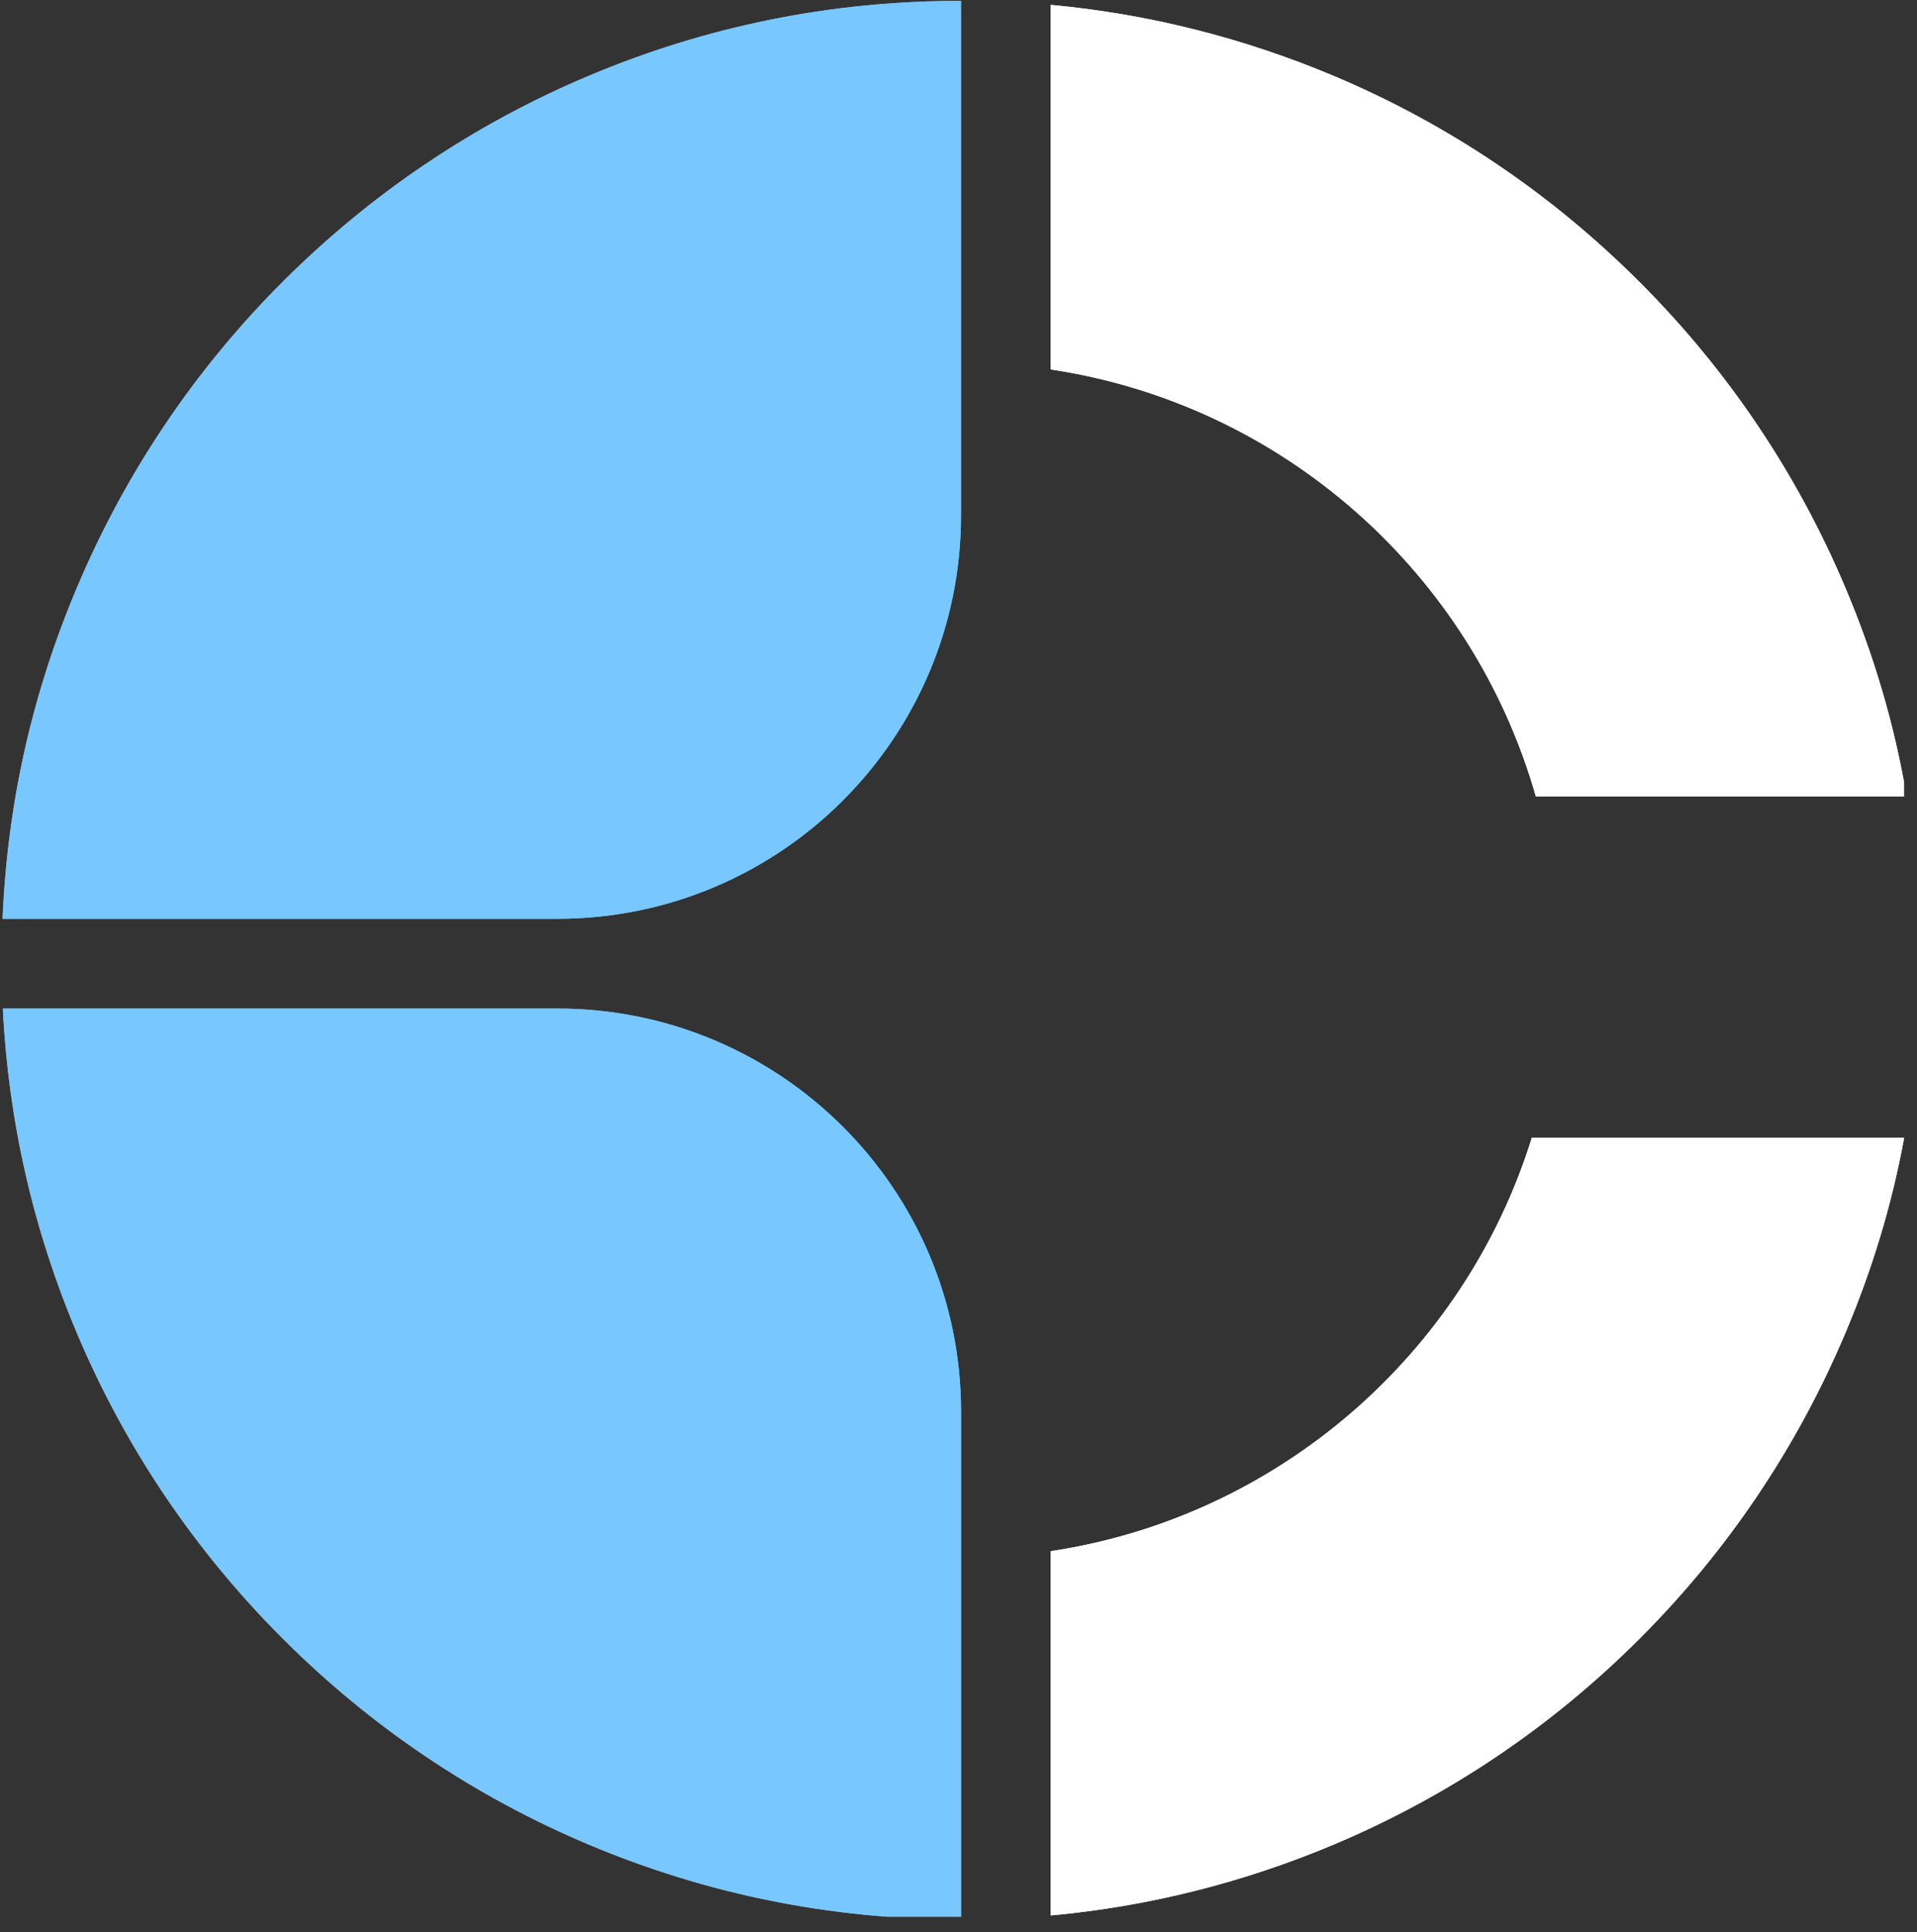 <svg xmlns="http://www.w3.org/2000/svg" xmlns:xlink="http://www.w3.org/1999/xlink" width="245" zoomAndPan="magnify" viewBox="0 0 183.75 185.25" height="247" preserveAspectRatio="xMidYMid meet" version="1.0"><rect x="0" y="0" width="183.75" height="185.25" fill="#333333" stroke="none"/><defs><clipPath id="6fc0819fd4"><path d="M 0.246 0 L 93 0 L 93 183.758 L 0.246 183.758 Z M 0.246 0 " clip-rule="nonzero"/></clipPath><clipPath id="052eaa8f59"><path d="M 100 0 L 182.508 0 L 182.508 183.758 L 100 183.758 Z M 100 0 " clip-rule="nonzero"/></clipPath><clipPath id="dad2bf78ca"><path d="M 0.246 0 L 93 0 L 93 183.758 L 0.246 183.758 Z M 0.246 0 " clip-rule="nonzero"/></clipPath><clipPath id="94a70fec4c"><path d="M 100 0 L 182.508 0 L 182.508 183.758 L 100 183.758 Z M 100 0 " clip-rule="nonzero"/></clipPath></defs><g clip-path="url(#6fc0819fd4)"><path fill="#79c7ff" d="M 56.316 7.316 C 67.668 2.512 79.637 0.082 92.117 0.082 L 92.117 49.395 C 92.117 70.77 74.781 88.086 53.406 88.086 L 0.246 88.086 C 0.719 76.934 3.109 66.402 7.391 56.289 C 12.023 45.336 18.652 35.457 27.09 27.02 C 35.531 18.582 45.363 11.949 56.316 7.316 Z M 53.406 96.688 L 0.273 96.688 C 0.801 107.465 3.191 117.93 7.395 127.863 C 12.027 138.816 18.656 148.648 27.098 157.09 C 35.543 165.535 45.363 172.156 56.32 176.793 C 67.672 181.594 79.645 184.023 92.121 184.023 L 92.121 135.352 C 92.117 113.977 74.781 96.688 53.406 96.688 Z M 53.406 96.688 " fill-opacity="1" fill-rule="nonzero"/></g><g clip-path="url(#052eaa8f59)"><path fill="#ffffff" d="M 100.719 35.418 L 100.719 0.469 C 110.078 1.336 119.219 3.637 127.957 7.328 C 138.91 11.961 148.727 18.605 157.168 27.051 C 165.609 35.492 172.238 45.359 176.871 56.316 C 179.598 62.766 181.566 69.367 182.754 76.363 L 147.219 76.363 C 141.098 54.906 122.93 38.758 100.719 35.418 Z M 100.719 148.711 L 100.719 183.633 C 110.078 182.773 119.219 180.48 127.957 176.789 C 138.91 172.152 148.734 165.527 157.176 157.082 C 165.617 148.641 172.242 138.77 176.875 127.816 C 179.434 121.762 181.32 115.594 182.52 109.07 L 146.832 109.07 C 140.371 129.867 122.457 145.438 100.719 148.711 Z M 100.719 148.711 " fill-opacity="1" fill-rule="nonzero"/></g><g clip-path="url(#dad2bf78ca)"><path fill="#79c7ff" d="M 56.316 7.316 C 67.668 2.512 79.637 0.082 92.117 0.082 L 92.117 49.395 C 92.117 70.77 74.781 88.086 53.406 88.086 L 0.246 88.086 C 0.719 76.934 3.109 66.402 7.391 56.289 C 12.023 45.336 18.652 35.457 27.09 27.02 C 35.531 18.582 45.363 11.949 56.316 7.316 Z M 53.406 96.688 L 0.273 96.688 C 0.801 107.465 3.191 117.93 7.395 127.863 C 12.027 138.816 18.656 148.648 27.098 157.09 C 35.543 165.535 45.363 172.156 56.32 176.793 C 67.672 181.594 79.645 184.023 92.121 184.023 L 92.121 135.352 C 92.117 113.977 74.781 96.688 53.406 96.688 Z M 53.406 96.688 " fill-opacity="1" fill-rule="nonzero"/></g><g clip-path="url(#94a70fec4c)"><path fill="#ffffff" d="M 100.719 35.418 L 100.719 0.469 C 110.078 1.336 119.219 3.637 127.957 7.328 C 138.91 11.961 148.727 18.605 157.168 27.051 C 165.609 35.492 172.238 45.359 176.871 56.316 C 179.598 62.766 181.566 69.367 182.754 76.363 L 147.219 76.363 C 141.098 54.906 122.93 38.758 100.719 35.418 Z M 100.719 148.711 L 100.719 183.633 C 110.078 182.773 119.219 180.48 127.957 176.789 C 138.91 172.152 148.734 165.527 157.176 157.082 C 165.617 148.641 172.242 138.77 176.875 127.816 C 179.434 121.762 181.32 115.594 182.52 109.07 L 146.832 109.07 C 140.371 129.867 122.457 145.438 100.719 148.711 Z M 100.719 148.711 " fill-opacity="1" fill-rule="nonzero"/></g></svg>